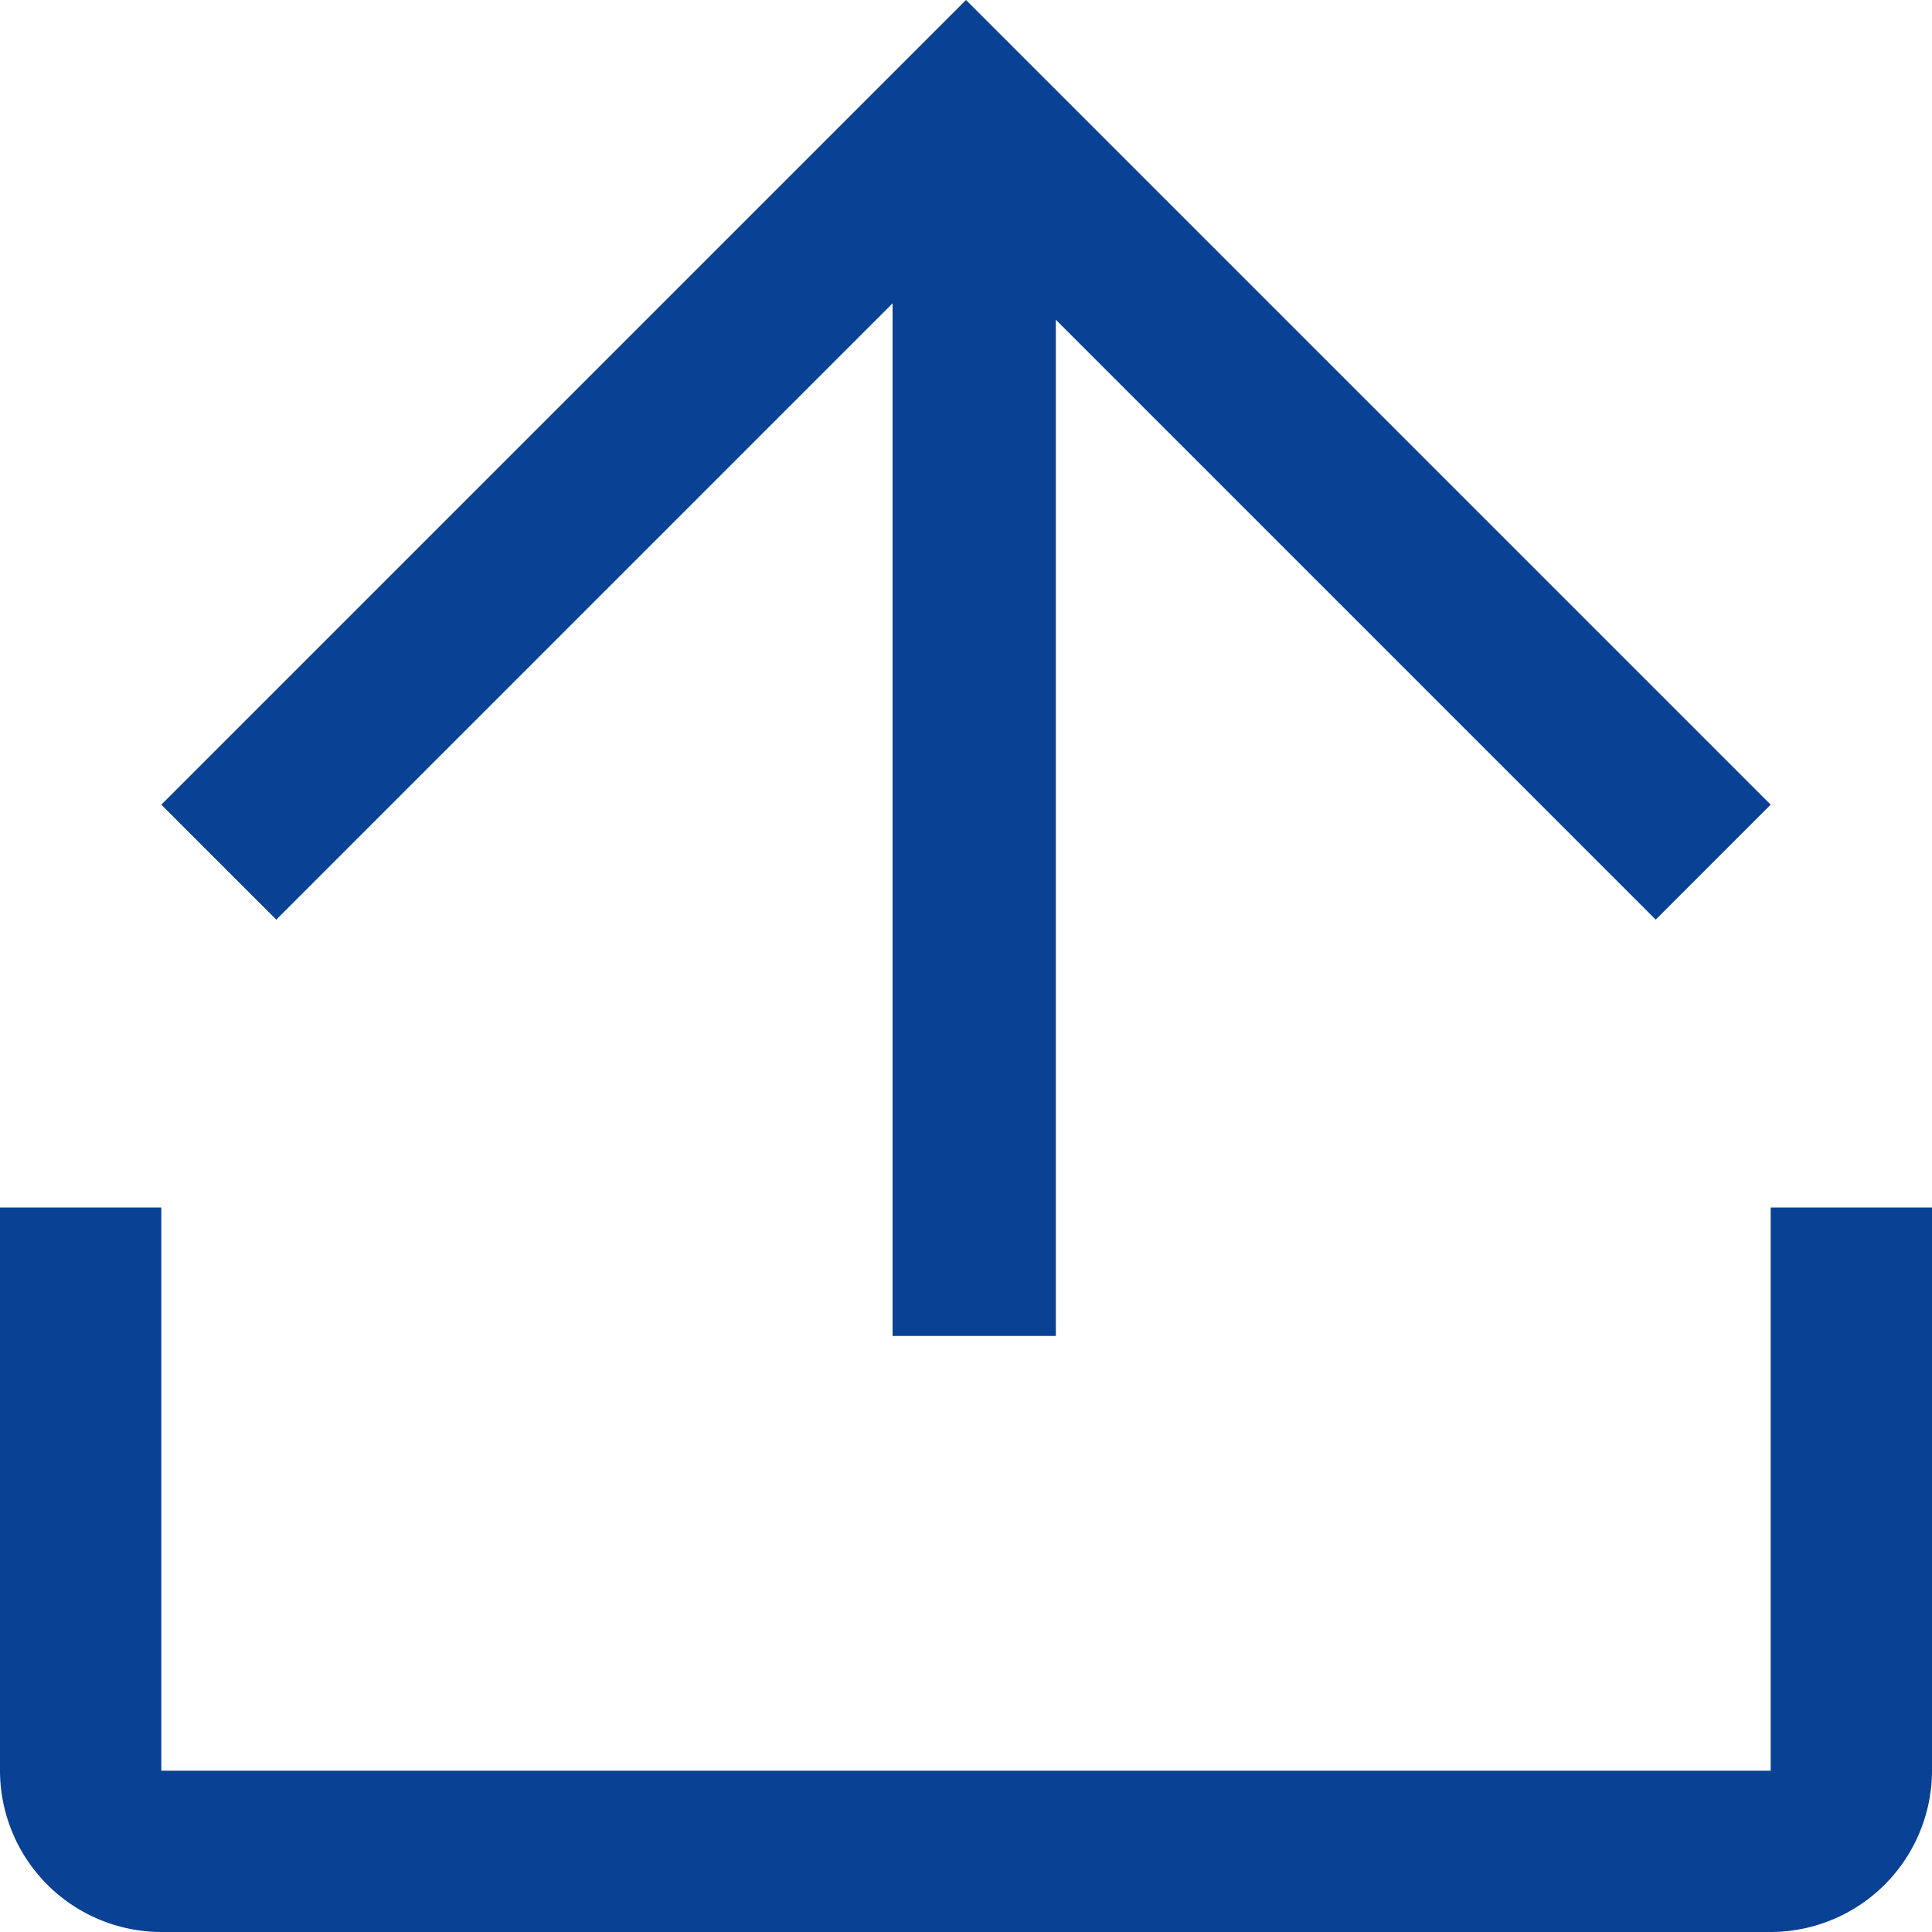 <svg xmlns="http://www.w3.org/2000/svg" width="20" height="20" viewBox="0 0 20 20">
  <defs>
    <style>
      .cls-1 {
        fill: #094194;
        fill-rule: evenodd;
      }
    </style>
  </defs>
  <path id="形状_840" data-name="形状 840" class="cls-1" d="M1321.93,1184.31v10.52h-1.69v-10.69l-6.38,6.38-1.19-1.19L1321,1181l8.33,8.33-1.19,1.19-6.21-6.21h0Zm9.07,9.19v5.83a1.673,1.673,0,0,1-1.67,1.67h-16.66a1.673,1.673,0,0,1-1.67-1.67h0v-5.83h1.67v5.83h16.66v-5.83H1331Z" transform="translate(-1311 -1181)"/>
</svg>
